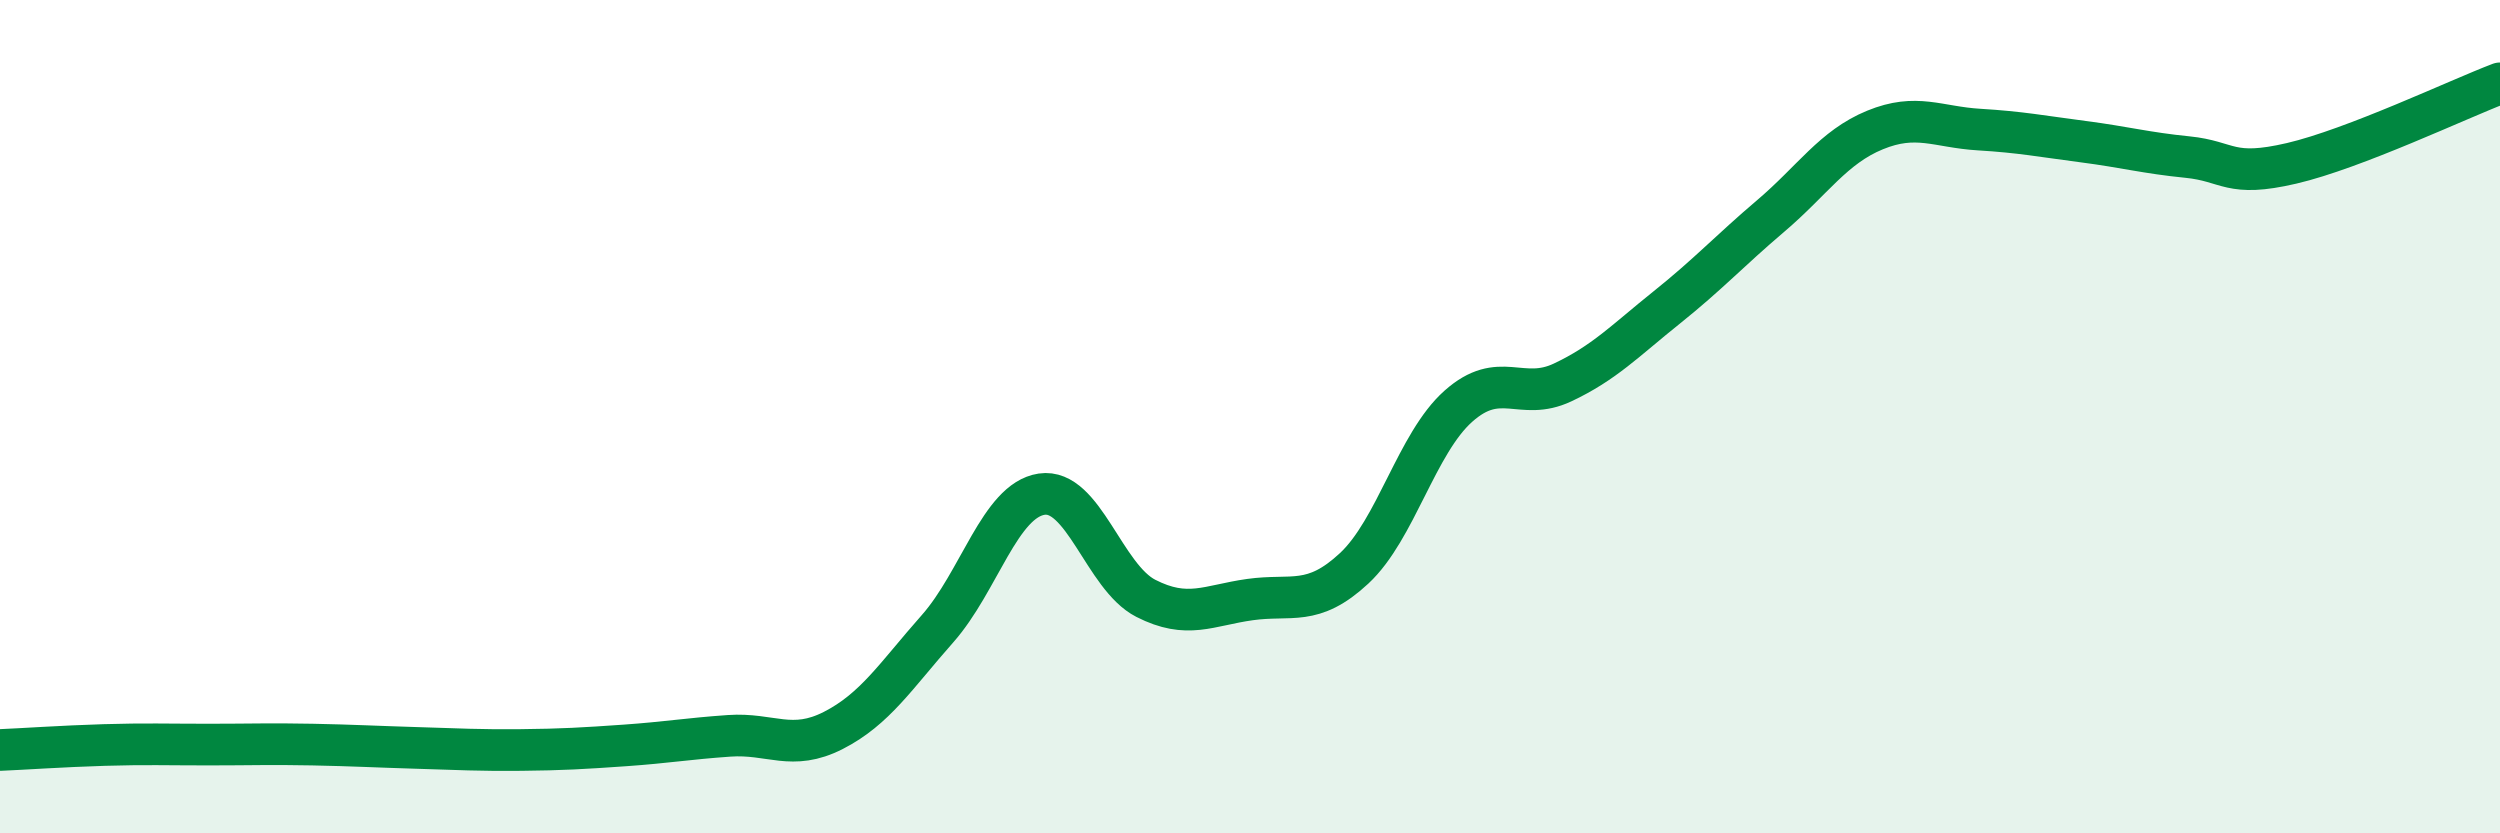 
    <svg width="60" height="20" viewBox="0 0 60 20" xmlns="http://www.w3.org/2000/svg">
      <path
        d="M 0,18 C 0.5,17.98 1.5,17.91 2.5,17.88 C 3.5,17.85 4,17.87 5,17.87 C 6,17.87 6.5,17.85 7.5,17.87 C 8.5,17.89 9,17.92 10,17.95 C 11,17.98 11.5,18.01 12.5,18 C 13.5,17.99 14,17.96 15,17.89 C 16,17.82 16.5,17.73 17.5,17.66 C 18.5,17.59 19,18.04 20,17.53 C 21,17.02 21.5,16.22 22.5,15.09 C 23.5,13.96 24,12.01 25,11.86 C 26,11.71 26.5,13.85 27.5,14.36 C 28.5,14.87 29,14.53 30,14.39 C 31,14.25 31.5,14.57 32.5,13.64 C 33.5,12.71 34,10.64 35,9.75 C 36,8.86 36.5,9.65 37.5,9.18 C 38.5,8.71 39,8.18 40,7.38 C 41,6.58 41.5,6.03 42.5,5.18 C 43.5,4.33 44,3.53 45,3.12 C 46,2.71 46.5,3.05 47.5,3.11 C 48.5,3.17 49,3.27 50,3.4 C 51,3.53 51.5,3.67 52.5,3.77 C 53.5,3.87 53.5,4.27 55,3.92 C 56.5,3.57 59,2.38 60,2L60 20L0 20Z"
        fill="#008740"
        opacity="0.1"
        stroke-linecap="round"
        stroke-linejoin="round"
      />
      <path
        d="M 0,18 C 0.5,17.98 1.5,17.91 2.5,17.88 C 3.5,17.85 4,17.87 5,17.87 C 6,17.87 6.5,17.85 7.5,17.87 C 8.5,17.89 9,17.92 10,17.95 C 11,17.98 11.5,18.01 12.5,18 C 13.5,17.99 14,17.96 15,17.89 C 16,17.82 16.5,17.73 17.5,17.66 C 18.5,17.59 19,18.04 20,17.53 C 21,17.02 21.5,16.22 22.5,15.09 C 23.5,13.96 24,12.01 25,11.86 C 26,11.71 26.5,13.85 27.5,14.36 C 28.5,14.87 29,14.53 30,14.39 C 31,14.25 31.5,14.57 32.5,13.64 C 33.5,12.71 34,10.64 35,9.75 C 36,8.86 36.5,9.65 37.5,9.18 C 38.5,8.71 39,8.18 40,7.38 C 41,6.58 41.5,6.03 42.5,5.18 C 43.5,4.33 44,3.53 45,3.12 C 46,2.71 46.5,3.05 47.5,3.11 C 48.5,3.17 49,3.27 50,3.4 C 51,3.53 51.5,3.67 52.5,3.77 C 53.5,3.87 53.5,4.27 55,3.92 C 56.5,3.57 59,2.38 60,2"
        stroke="#008740"
        stroke-width="1"
        fill="none"
        stroke-linecap="round"
        stroke-linejoin="round"
      />
    </svg>
  